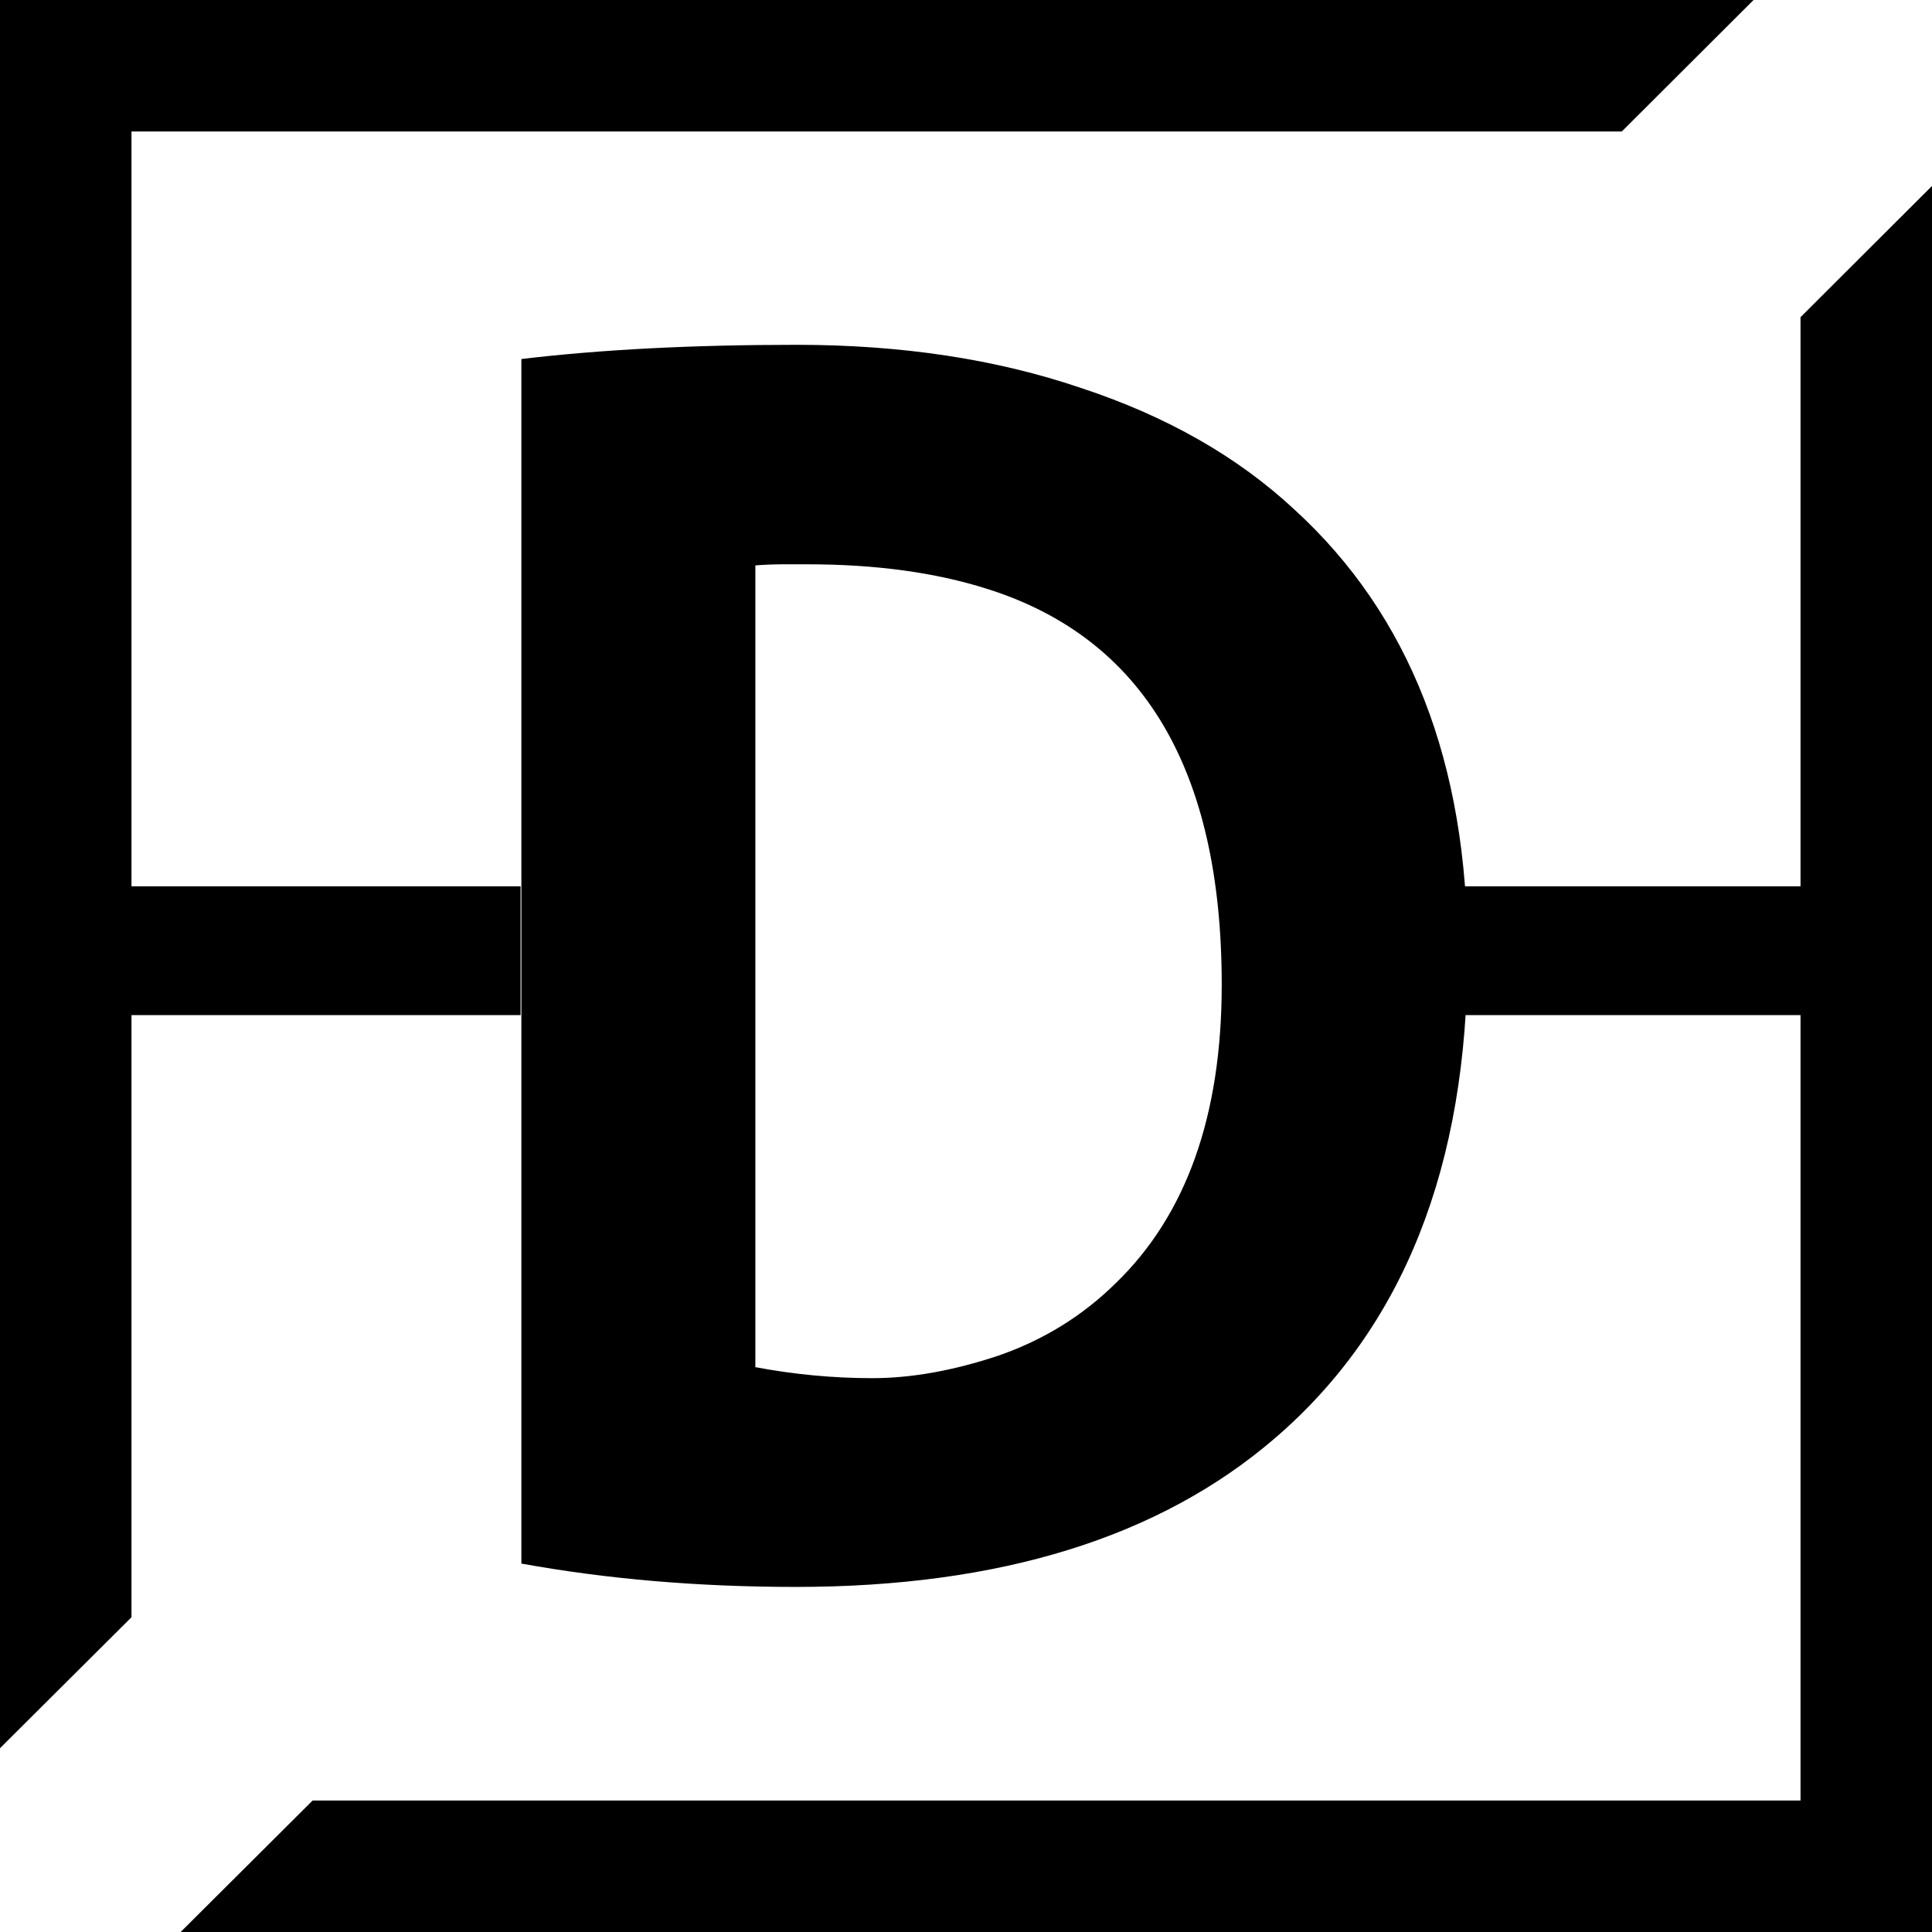 <svg version="1.2" xmlns="http://www.w3.org/2000/svg" viewBox="0 0 720 720" width="720" height="720">
	<title>New Project</title>
	<style>
		.s0 { fill: #000000 } 
	</style>
	<path id="Shape 1" fill-rule="evenodd" class="s0" d="m0 0h653.5l-49.1 49h-555.4v553.7l-49 48.8zm720 726h-658.7l55.2-55h554.5v-552.8l49-48.9z"/>
	<path id="D" class="s0" aria-label="D"  d="m296.6 591.4q-54.3 0-102.3-8.7v-448.9q44.3-5.3 102.6-5.3 58.7 0 106 16.1 47.7 15.7 79.5 45.3 64.5 59 64.5 165.3 0 119.1-71.8 180.8-64.4 55.4-178.5 55.4zm-15.1-380.7v298.8q21.8 4.1 43.6 4.1 21.8 0 47-8.4 25.1-8.7 43.6-26.9 39.6-38.2 39.6-111.3 0-120.1-87.6-147.6-28.8-9.1-66.7-9.1h-9.1q-5 0-10.4 0.4z"/>
	<path id="Shape 2" fill-rule="evenodd" class="s0" d="m15.4 378.3v-48h178.6v48zm705.4-48v48h-177.8v-48z"/>
</svg>